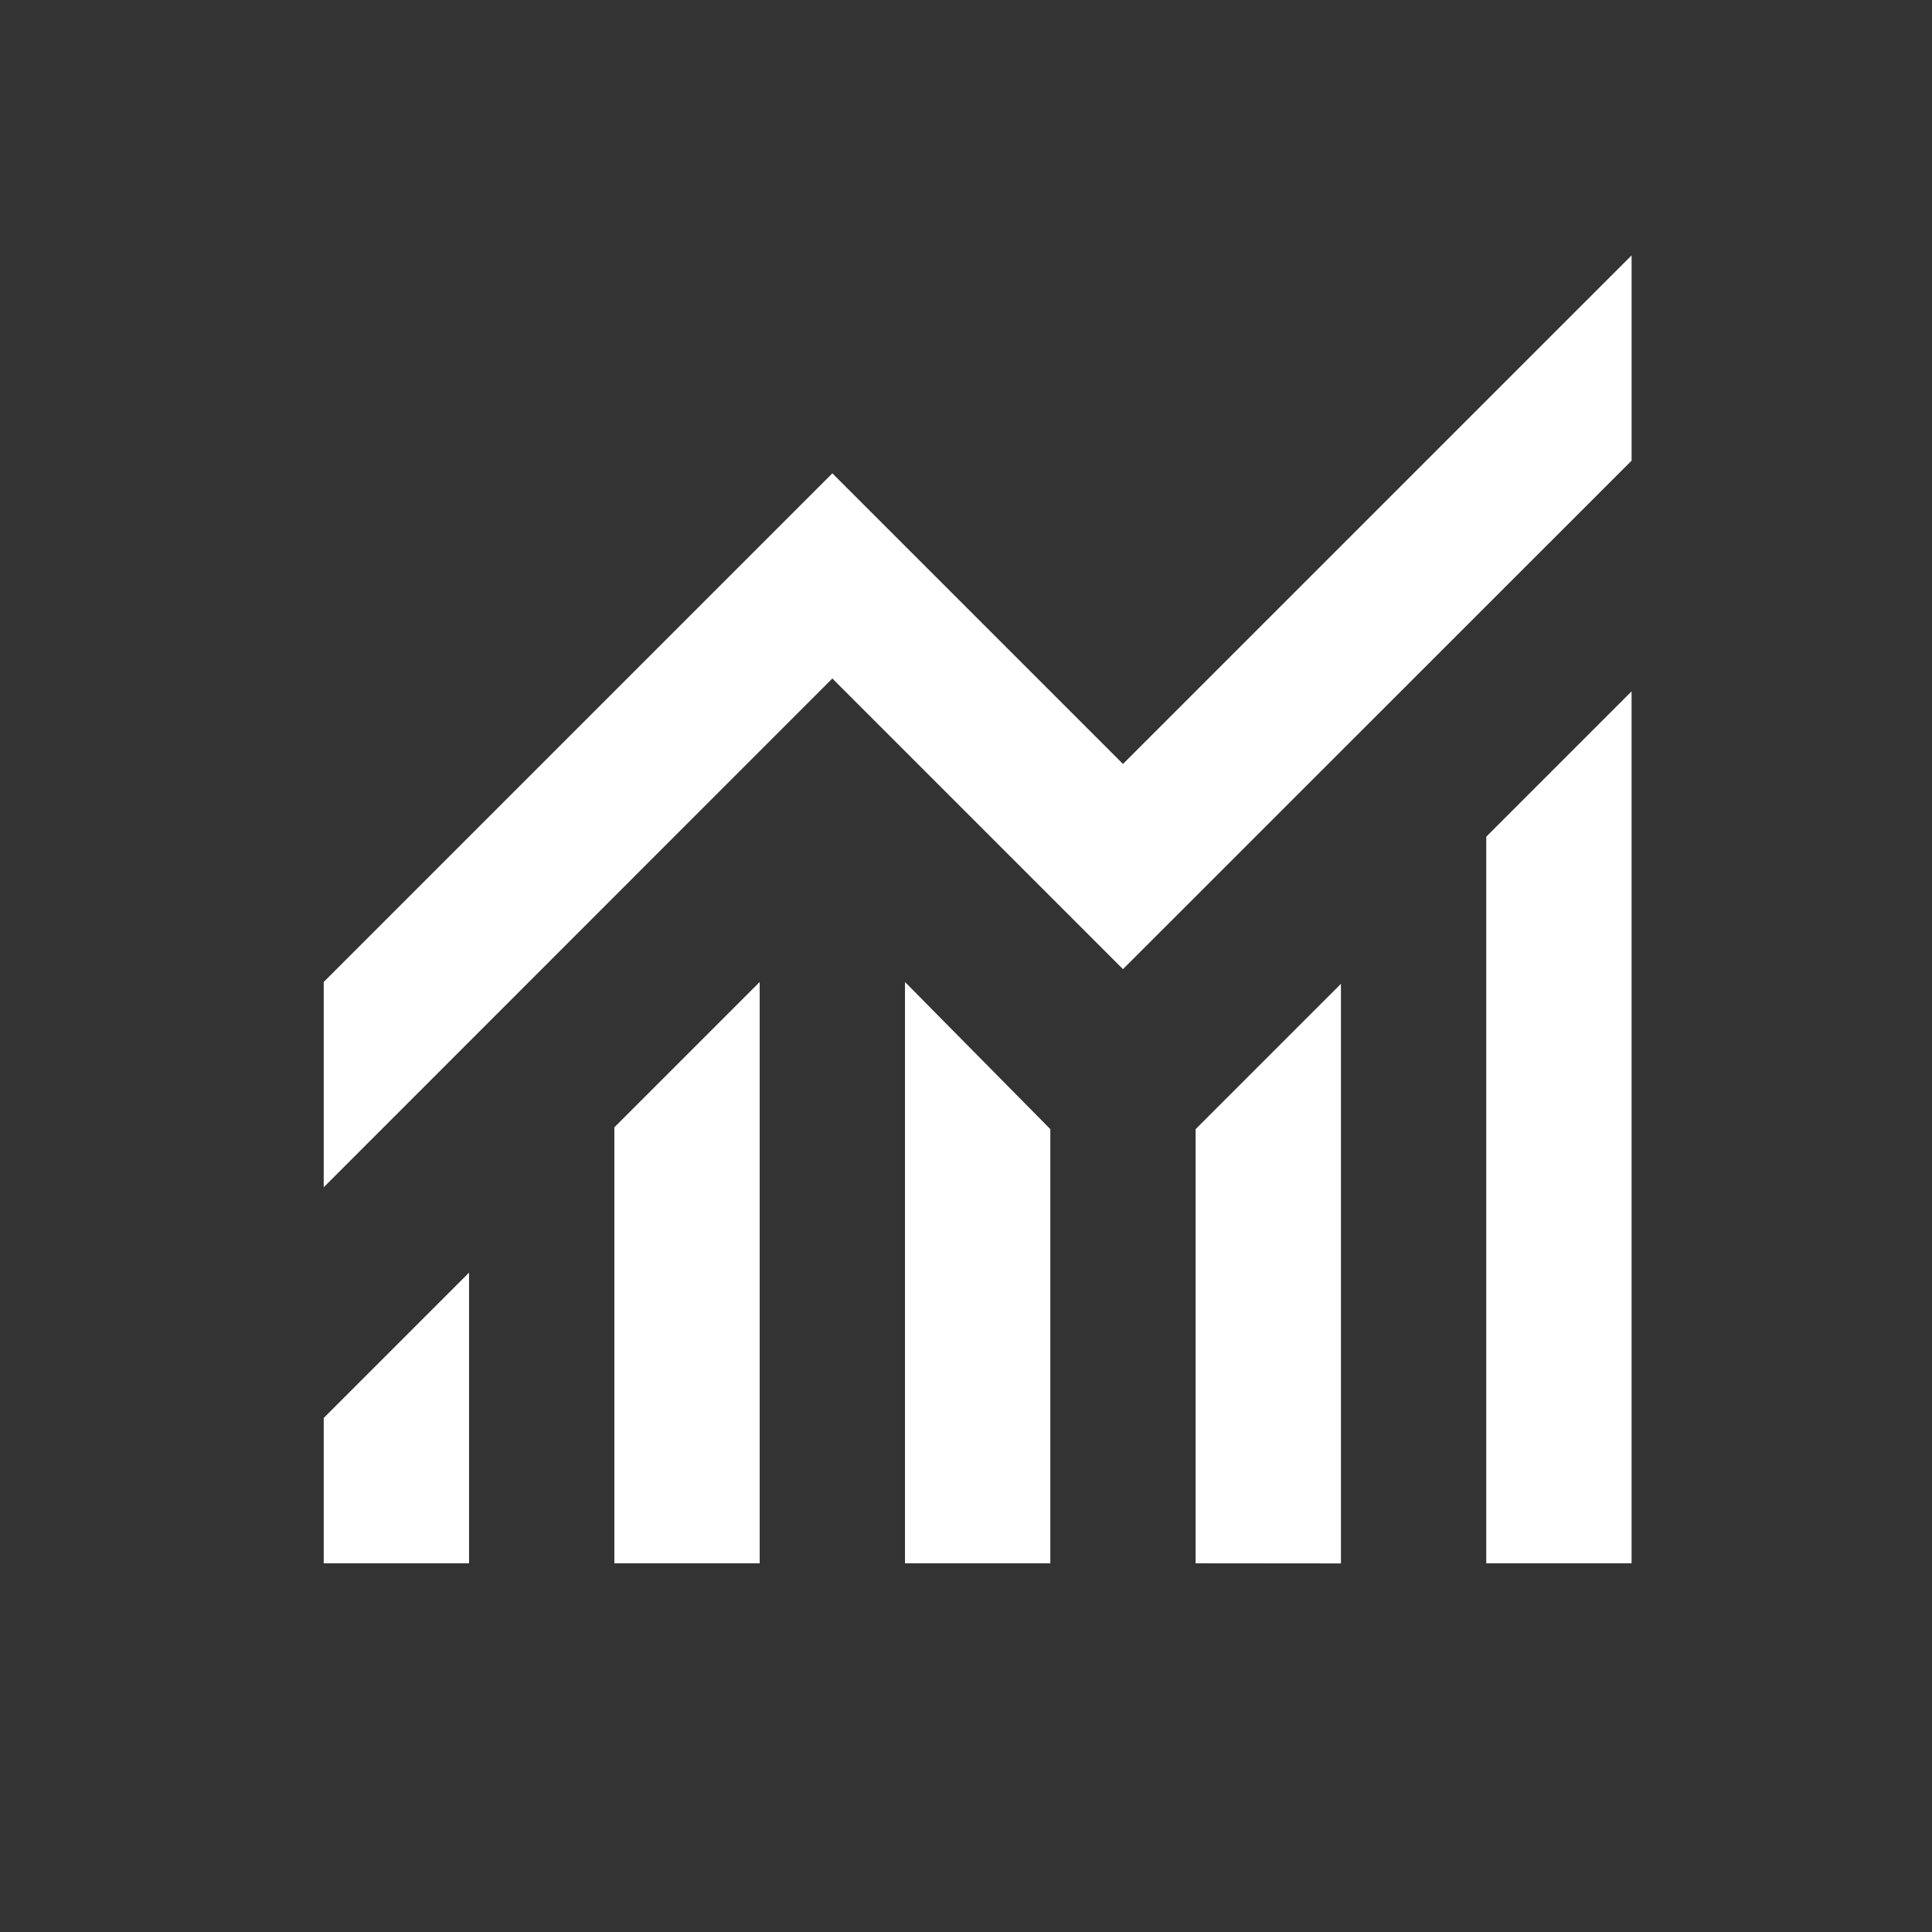 <svg xmlns="http://www.w3.org/2000/svg" xmlns:xlink="http://www.w3.org/1999/xlink" width="72" height="72" viewBox="0 0 72 72">
  <rect x="0" y="0" width="72" height="72" fill="#333333" stroke="none"/>
  <defs>
    <clipPath id="clip-path">
      <rect id="Rectangle_1998" data-name="Rectangle 1998" width="72" height="72" transform="translate(-18620 13932)" fill="none" stroke="#707070" stroke-width="1"/>
    </clipPath>
  </defs>
  <g id="Long-Term_Value" data-name="Long-Term Value" transform="translate(18620 -13932)" clip-path="url(#clip-path)">
    <path id="monitoring_24dp_5F6368_FILL0_wght400_GRAD0_opsz24" d="M120-796.674l5.416-5.416v10.831H120Zm10.831,5.416v-16.247l5.416-5.416v21.663Zm10.831,0v-21.663l5.416,5.483v16.179Zm10.831,0v-16.179l5.416-5.416v21.6Zm10.831,0v-27.078l5.416-5.416v32.494ZM120-805.272v-7.65l18.955-18.955,10.831,10.831L168.741-840v7.65L149.786-813.4l-10.831-10.832Z" transform="translate(-18727.936 14781.517)" fill="#fff"/>
  </g>
</svg>
